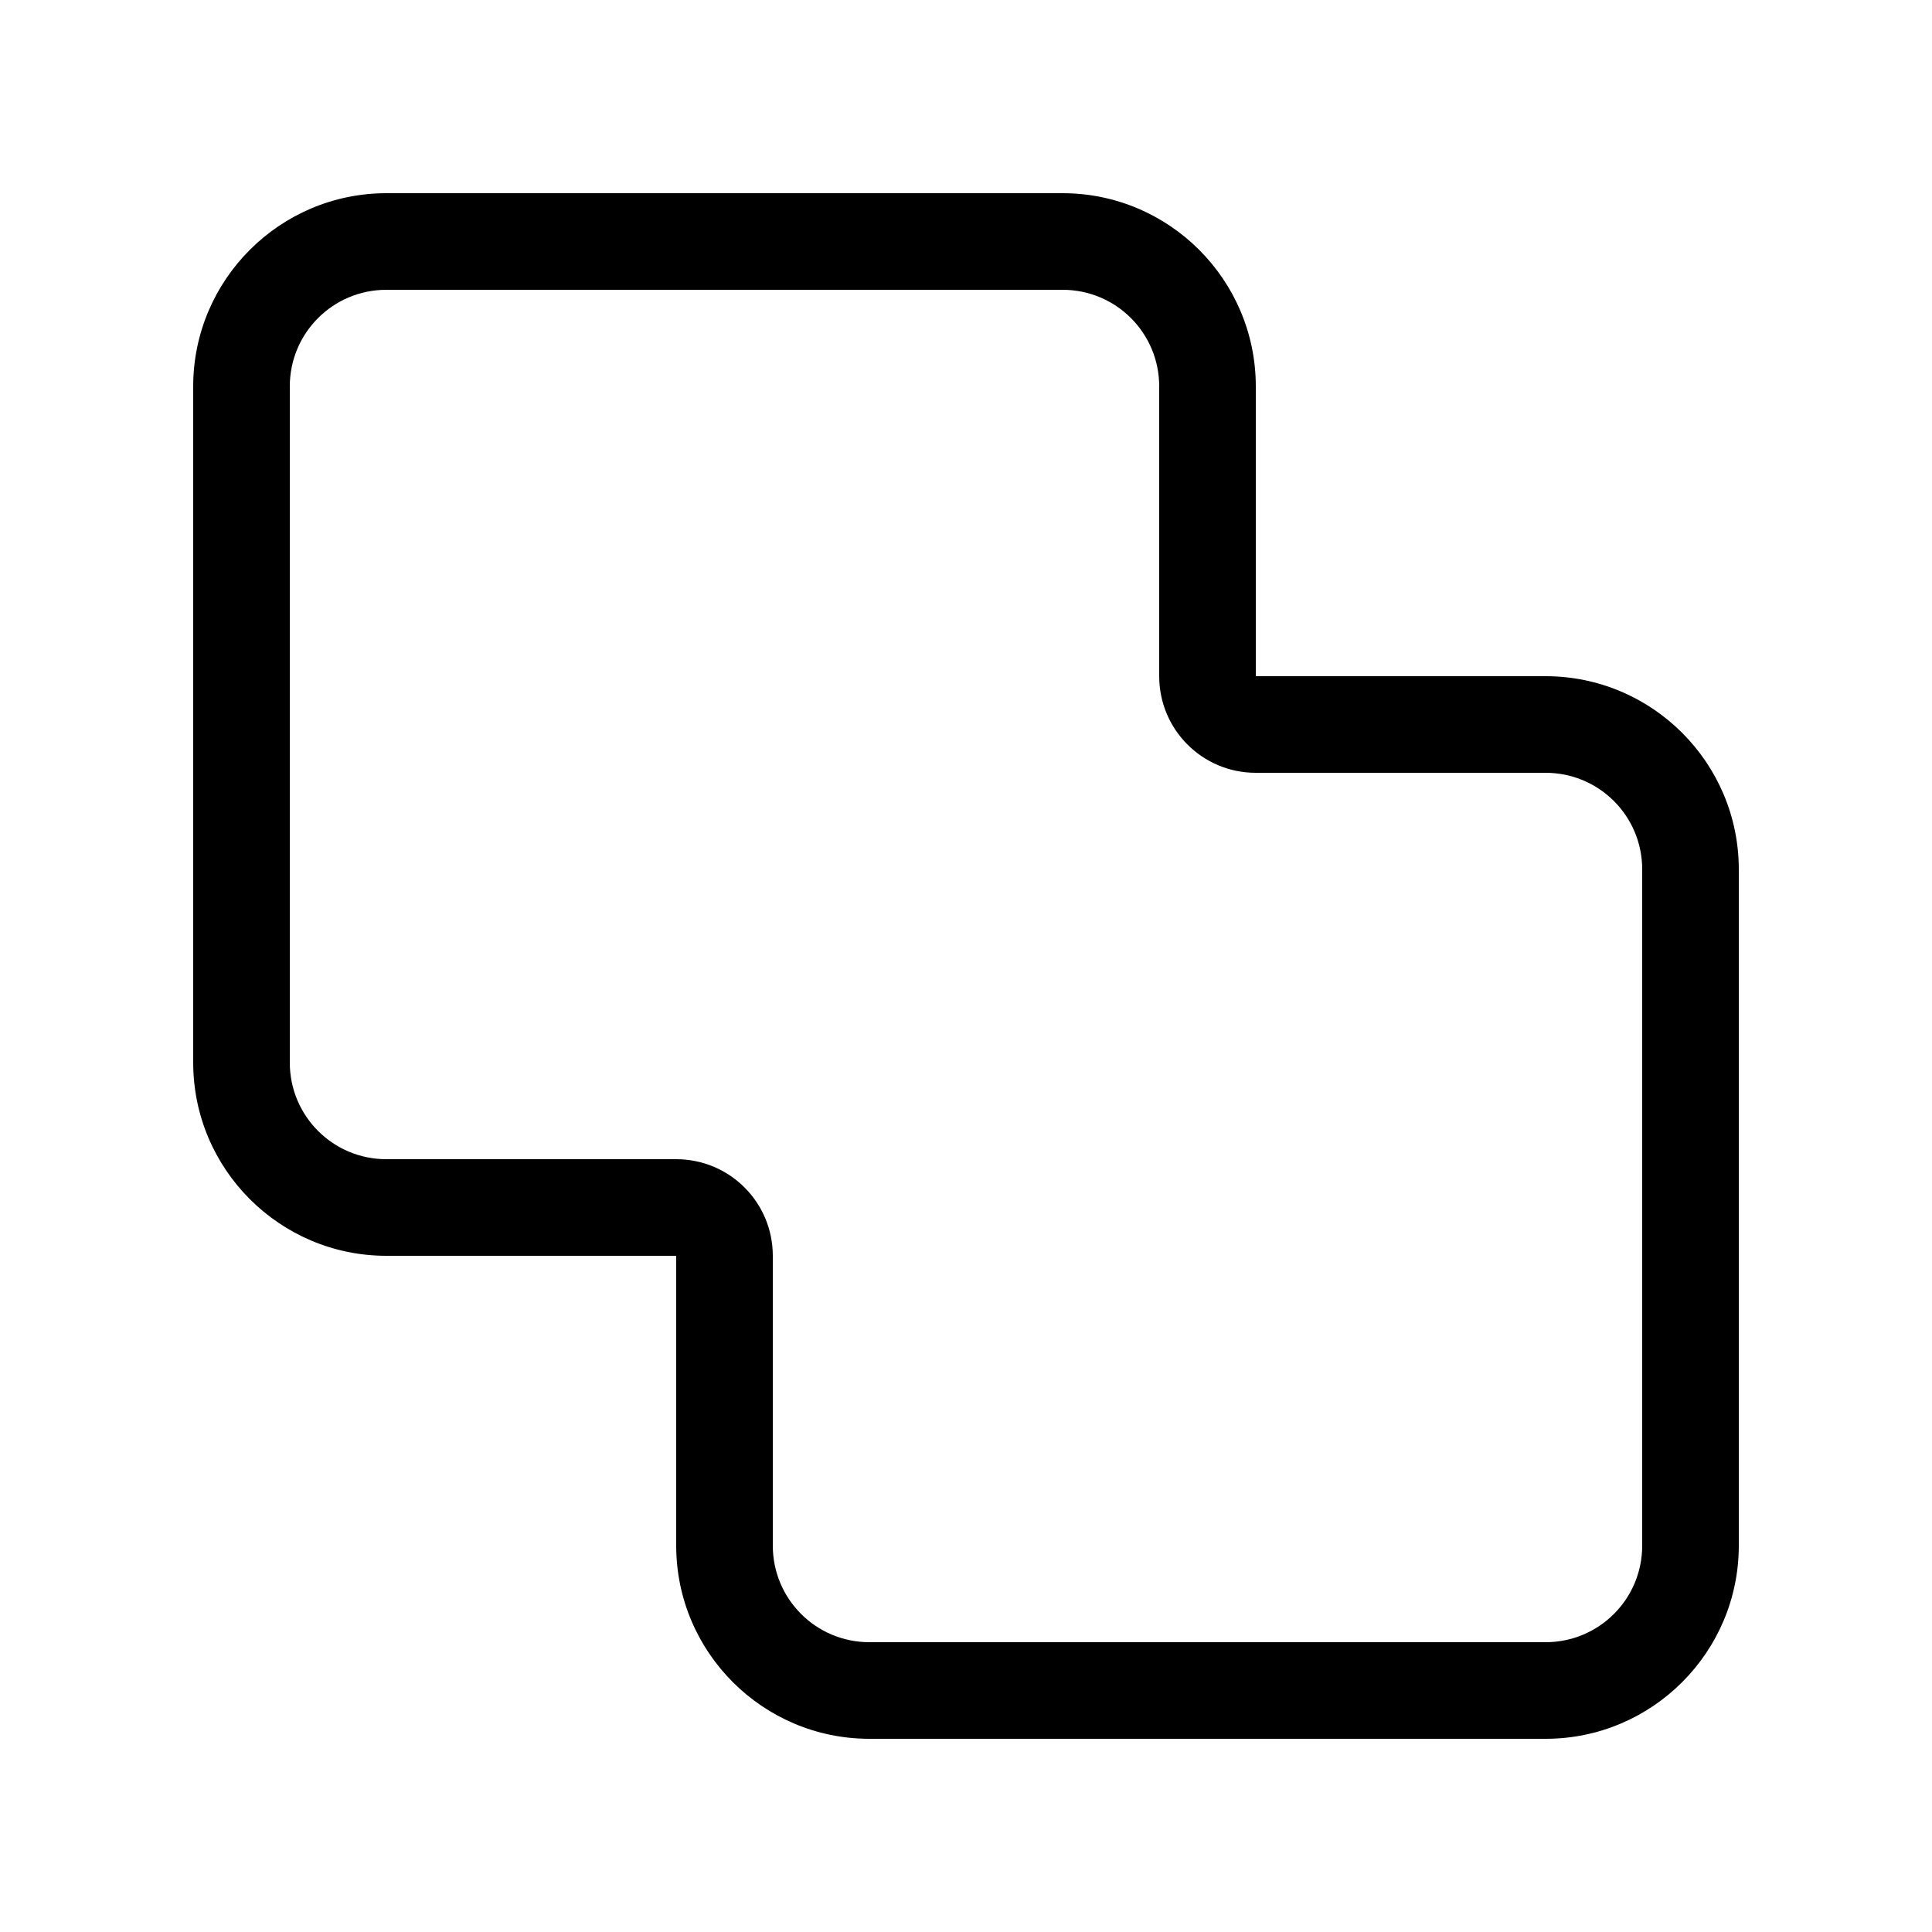 <svg xmlns="http://www.w3.org/2000/svg" viewBox="0 0 640 640"><!--! Font Awesome Pro 7.1.0 by @fontawesome - https://fontawesome.com License - https://fontawesome.com/license (Commercial License) Copyright 2025 Fonticons, Inc. --><path fill="currentColor" d="M224 384C241.7 384 256 398.3 256 416L256 512C256 529.7 270.3 544 288 544L512 544C529.7 544 544 529.7 544 512L544 288C544 270.3 529.7 256 512 256L416 256C398.3 256 384 241.7 384 224L384 128C384 110.3 369.7 96 352 96L128 96C110.3 96 96 110.3 96 128L96 352C96 369.7 110.3 384 128 384L224 384zM192 416L128 416C92.7 416 64 387.3 64 352L64 128C64 92.7 92.7 64 128 64L352 64C387.3 64 416 92.7 416 128L416 224L512 224C547.3 224 576 252.7 576 288L576 512C576 547.3 547.3 576 512 576L288 576C252.7 576 224 547.3 224 512L224 416L192 416z"/></svg>